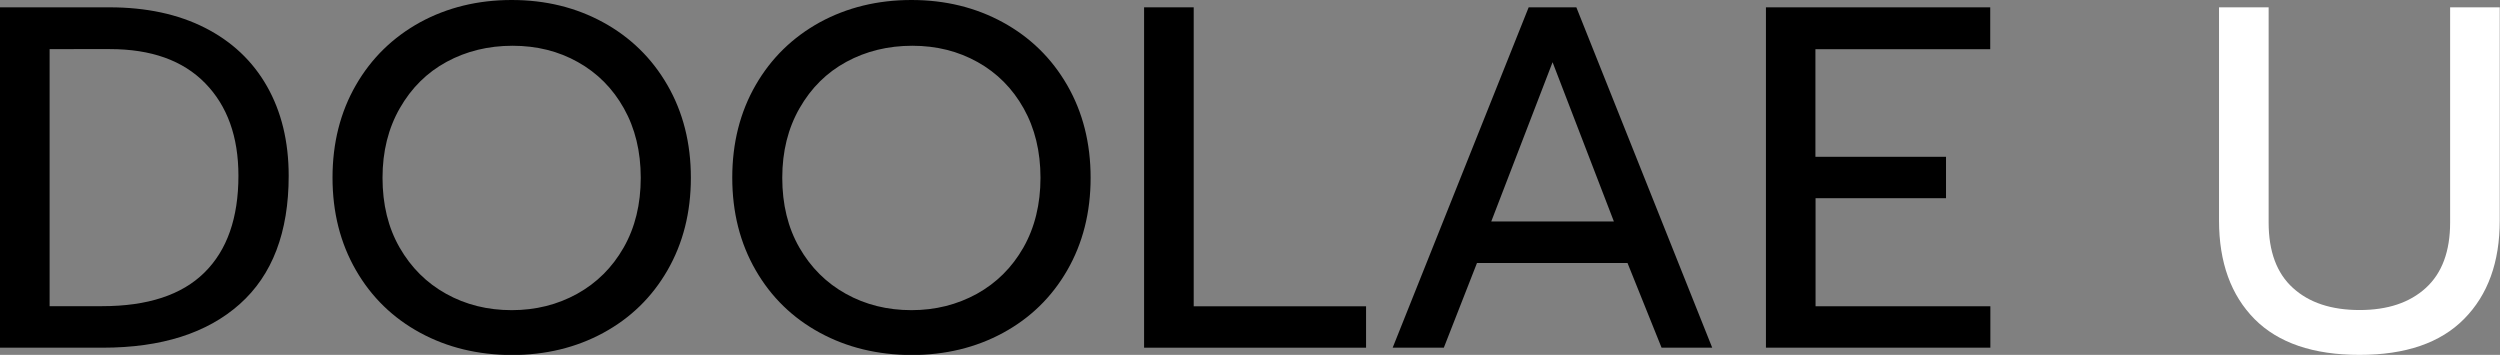 <?xml version="1.0" encoding="utf-8"?>
<!-- Generator: Adobe Illustrator 24.3.0, SVG Export Plug-In . SVG Version: 6.00 Build 0)  -->
<svg version="1.1" id="Layer_1" xmlns="http://www.w3.org/2000/svg" xmlns:xlink="http://www.w3.org/1999/xlink" x="0px" y="0px"
	 viewBox="0 0 1945 276.1" style="enable-background:new 0 0 1945 276.1;" xml:space="preserve">
<rect x="0" y="0" width="1945" height="276.1" fill="#808080" stroke="none"/>
<style type="text/css">
	.st0{fill:#FFFFFF;}
</style>
<g>
	<path d="M0,5.7h85.2c28.5,0,53.3,5.3,74.2,15.9s37.1,25.8,48.3,45.5c11.2,19.7,16.9,42.9,16.9,69.7c0,43.9-12.7,77.2-38.1,99.8
		s-60.9,33.9-106.6,33.9H0V5.7z M79.5,238.2c35.3,0,61.9-8.7,79.5-26.1c17.7-17.4,26.5-42.6,26.5-75.4c0-30.3-8.6-54.3-25.9-72
		c-17.3-17.7-42-26.5-74.1-26.5H38.6v200L79.5,238.2L79.5,238.2z"/>
	<path d="M326.9,258.9c-21.2-11.5-37.9-27.7-50-48.7c-12.1-21-18.2-44.9-18.2-72c0-27,6.1-51,18.2-72c12.1-21,28.8-37.2,50-48.9
		C348.1,5.8,371.8,0,398.1,0c26.3,0,50,5.8,71.2,17.4c21.2,11.6,37.9,27.9,50,48.9c12.1,21,18.2,45,18.2,72c0,27-6.1,51-18.2,72
		s-28.8,37.2-50,48.7c-21.2,11.5-45,17.2-71.2,17.2C371.8,276.1,348.1,270.4,326.9,258.9z M449,228.6c15.3-8.5,27.3-20.4,36.2-36
		s13.3-33.7,13.3-54.3c0-20.5-4.4-38.5-13.1-54c-8.7-15.5-20.6-27.5-35.8-36c-15.1-8.5-32.1-12.7-50.8-12.7
		c-18.9,0-36,4.2-51.3,12.5c-15.3,8.3-27.4,20.3-36.4,36c-9,15.7-13.5,33.7-13.5,54.2c0,20.7,4.4,38.8,13.3,54.3s20.9,27.5,36.2,36
		c15.3,8.5,32.3,12.7,51,12.7C416.8,241.3,433.8,237,449,228.6z"/>
	<path d="M637.9,258.9c-21.2-11.5-37.9-27.7-50-48.7c-12.1-21-18.2-44.9-18.2-72c0-27,6.1-51,18.2-72c12.1-21,28.8-37.2,50-48.9
		C659.1,5.8,682.8,0,709.1,0c26.3,0,50,5.8,71.2,17.4c21.2,11.6,37.9,27.9,50,48.9c12.1,21,18.2,45,18.2,72c0,27-6.1,51-18.2,72
		s-28.8,37.2-50,48.7c-21.2,11.5-45,17.2-71.2,17.2C682.8,276.1,659.1,270.4,637.9,258.9z M760,228.6c15.3-8.5,27.3-20.4,36.2-36
		c8.8-15.5,13.3-33.7,13.3-54.3c0-20.5-4.4-38.5-13.1-54c-8.7-15.5-20.6-27.5-35.8-36c-15.2-8.5-32.1-12.7-50.8-12.7
		c-18.9,0-36,4.2-51.3,12.5c-15.3,8.3-27.4,20.3-36.4,36c-9,15.7-13.5,33.7-13.5,54.2c0,20.7,4.4,38.8,13.3,54.3s20.9,27.5,36.2,36
		c15.3,8.5,32.3,12.7,51,12.7C727.8,241.3,744.7,237,760,228.6z"/>
	<path d="M890.1,5.7h38.6v232.6h134.1v32.2H890.1V5.7z"/>
	<path d="M1189.3,5.7h37.1l105.7,264.8h-39.4l-26.5-65.9h-117.1l-25.8,65.9h-39.8L1189.3,5.7z M1255.6,172.3l-47.7-123.9
		l-47.7,123.9H1255.6z"/>
	<path d="M1373.8,5.7h174.6v32.6h-136V122H1514v32.2h-101.5v84.1h136v32.2h-174.6V5.7z"/>
	<path class="st0" d="M1754.1,248.3c-18.4-18.6-27.7-44.1-27.7-76.7V5.7h38.6v167.4c0,22.5,6.3,39.5,18.9,50.9
		c12.6,11.5,29.9,17.2,51.9,17.2c21.7,0,38.9-5.7,51.5-17.2c12.6-11.5,18.9-28.5,18.9-50.9V5.7h38.6v165.9
		c0,32.3-9.2,57.8-27.7,76.5c-18.4,18.7-45.6,28-81.4,28C1799.8,276.1,1772.5,266.8,1754.1,248.3z"/>
</g>
</svg>
